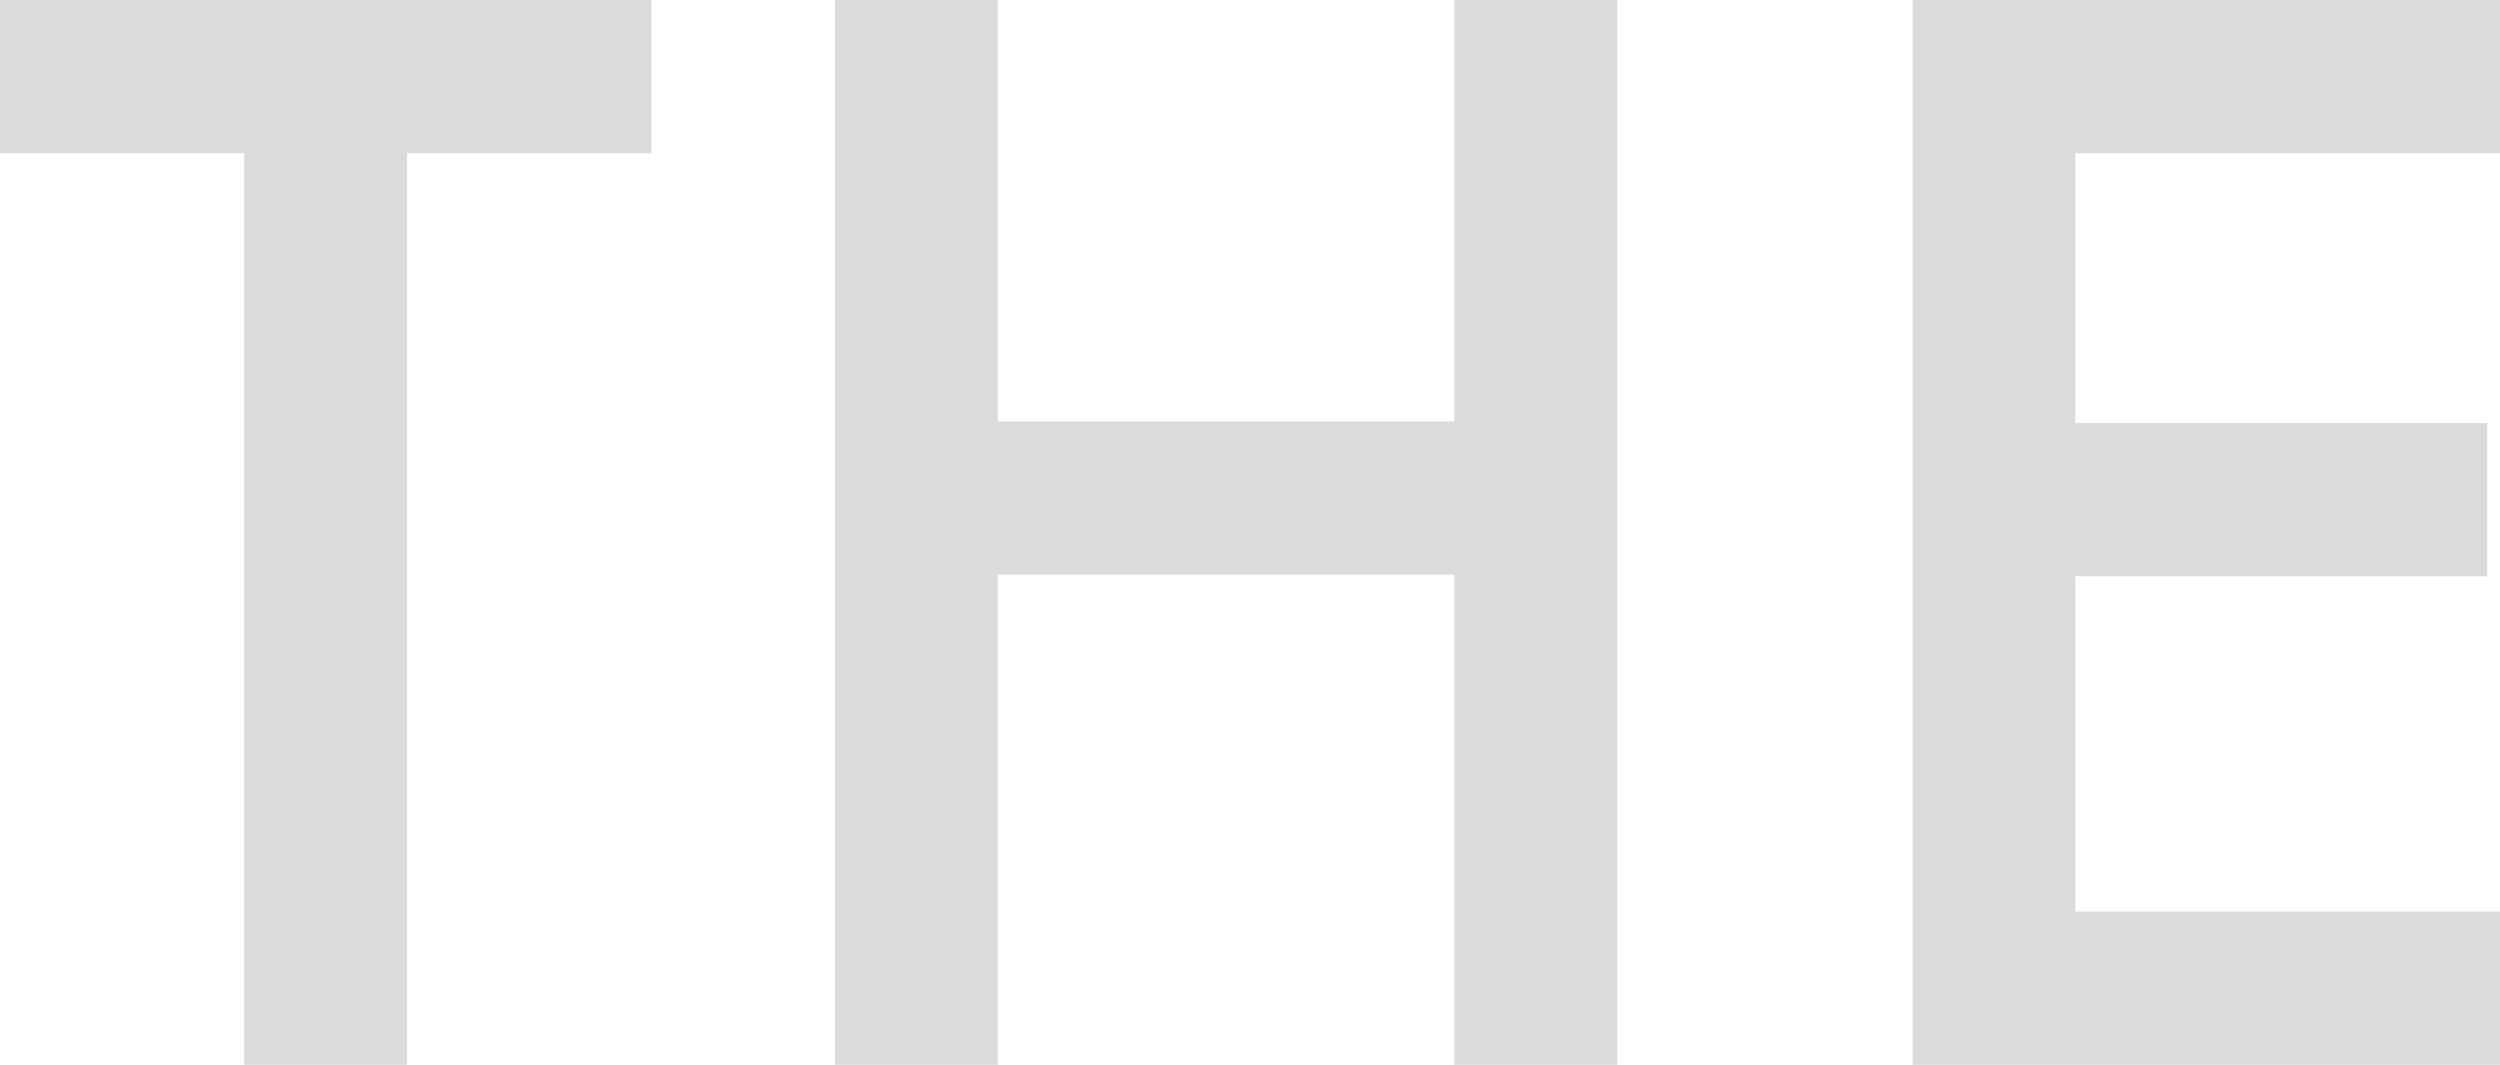 <?xml version="1.0" encoding="UTF-8"?><svg xmlns="http://www.w3.org/2000/svg" viewBox="0 0 385.31 164.11"><defs><style>.cls-1{mix-blend-mode:overlay;}.cls-2{isolation:isolate;}.cls-3{fill:#dbdbdb;stroke-width:0px;}</style></defs><g class="cls-2"><g id="_レイヤー_2"><g id="top_img"><g class="cls-1"><path class="cls-3" d="M62.74,23.62v140.49h-25.1V23.62H0V0h100.39v23.62h-37.64Z"/><path class="cls-3" d="M153.78,64.96h70.37V0h25.1v164.11h-25.1v-75.54h-70.37v75.54h-25.1V0h25.1v64.96Z"/><path class="cls-3" d="M385.31,23.62h-65.45v41.58h63.48v23.62h-63.48v51.67h65.45v23.62h-90.54V0h90.54v23.62Z"/></g></g></g></g></svg>